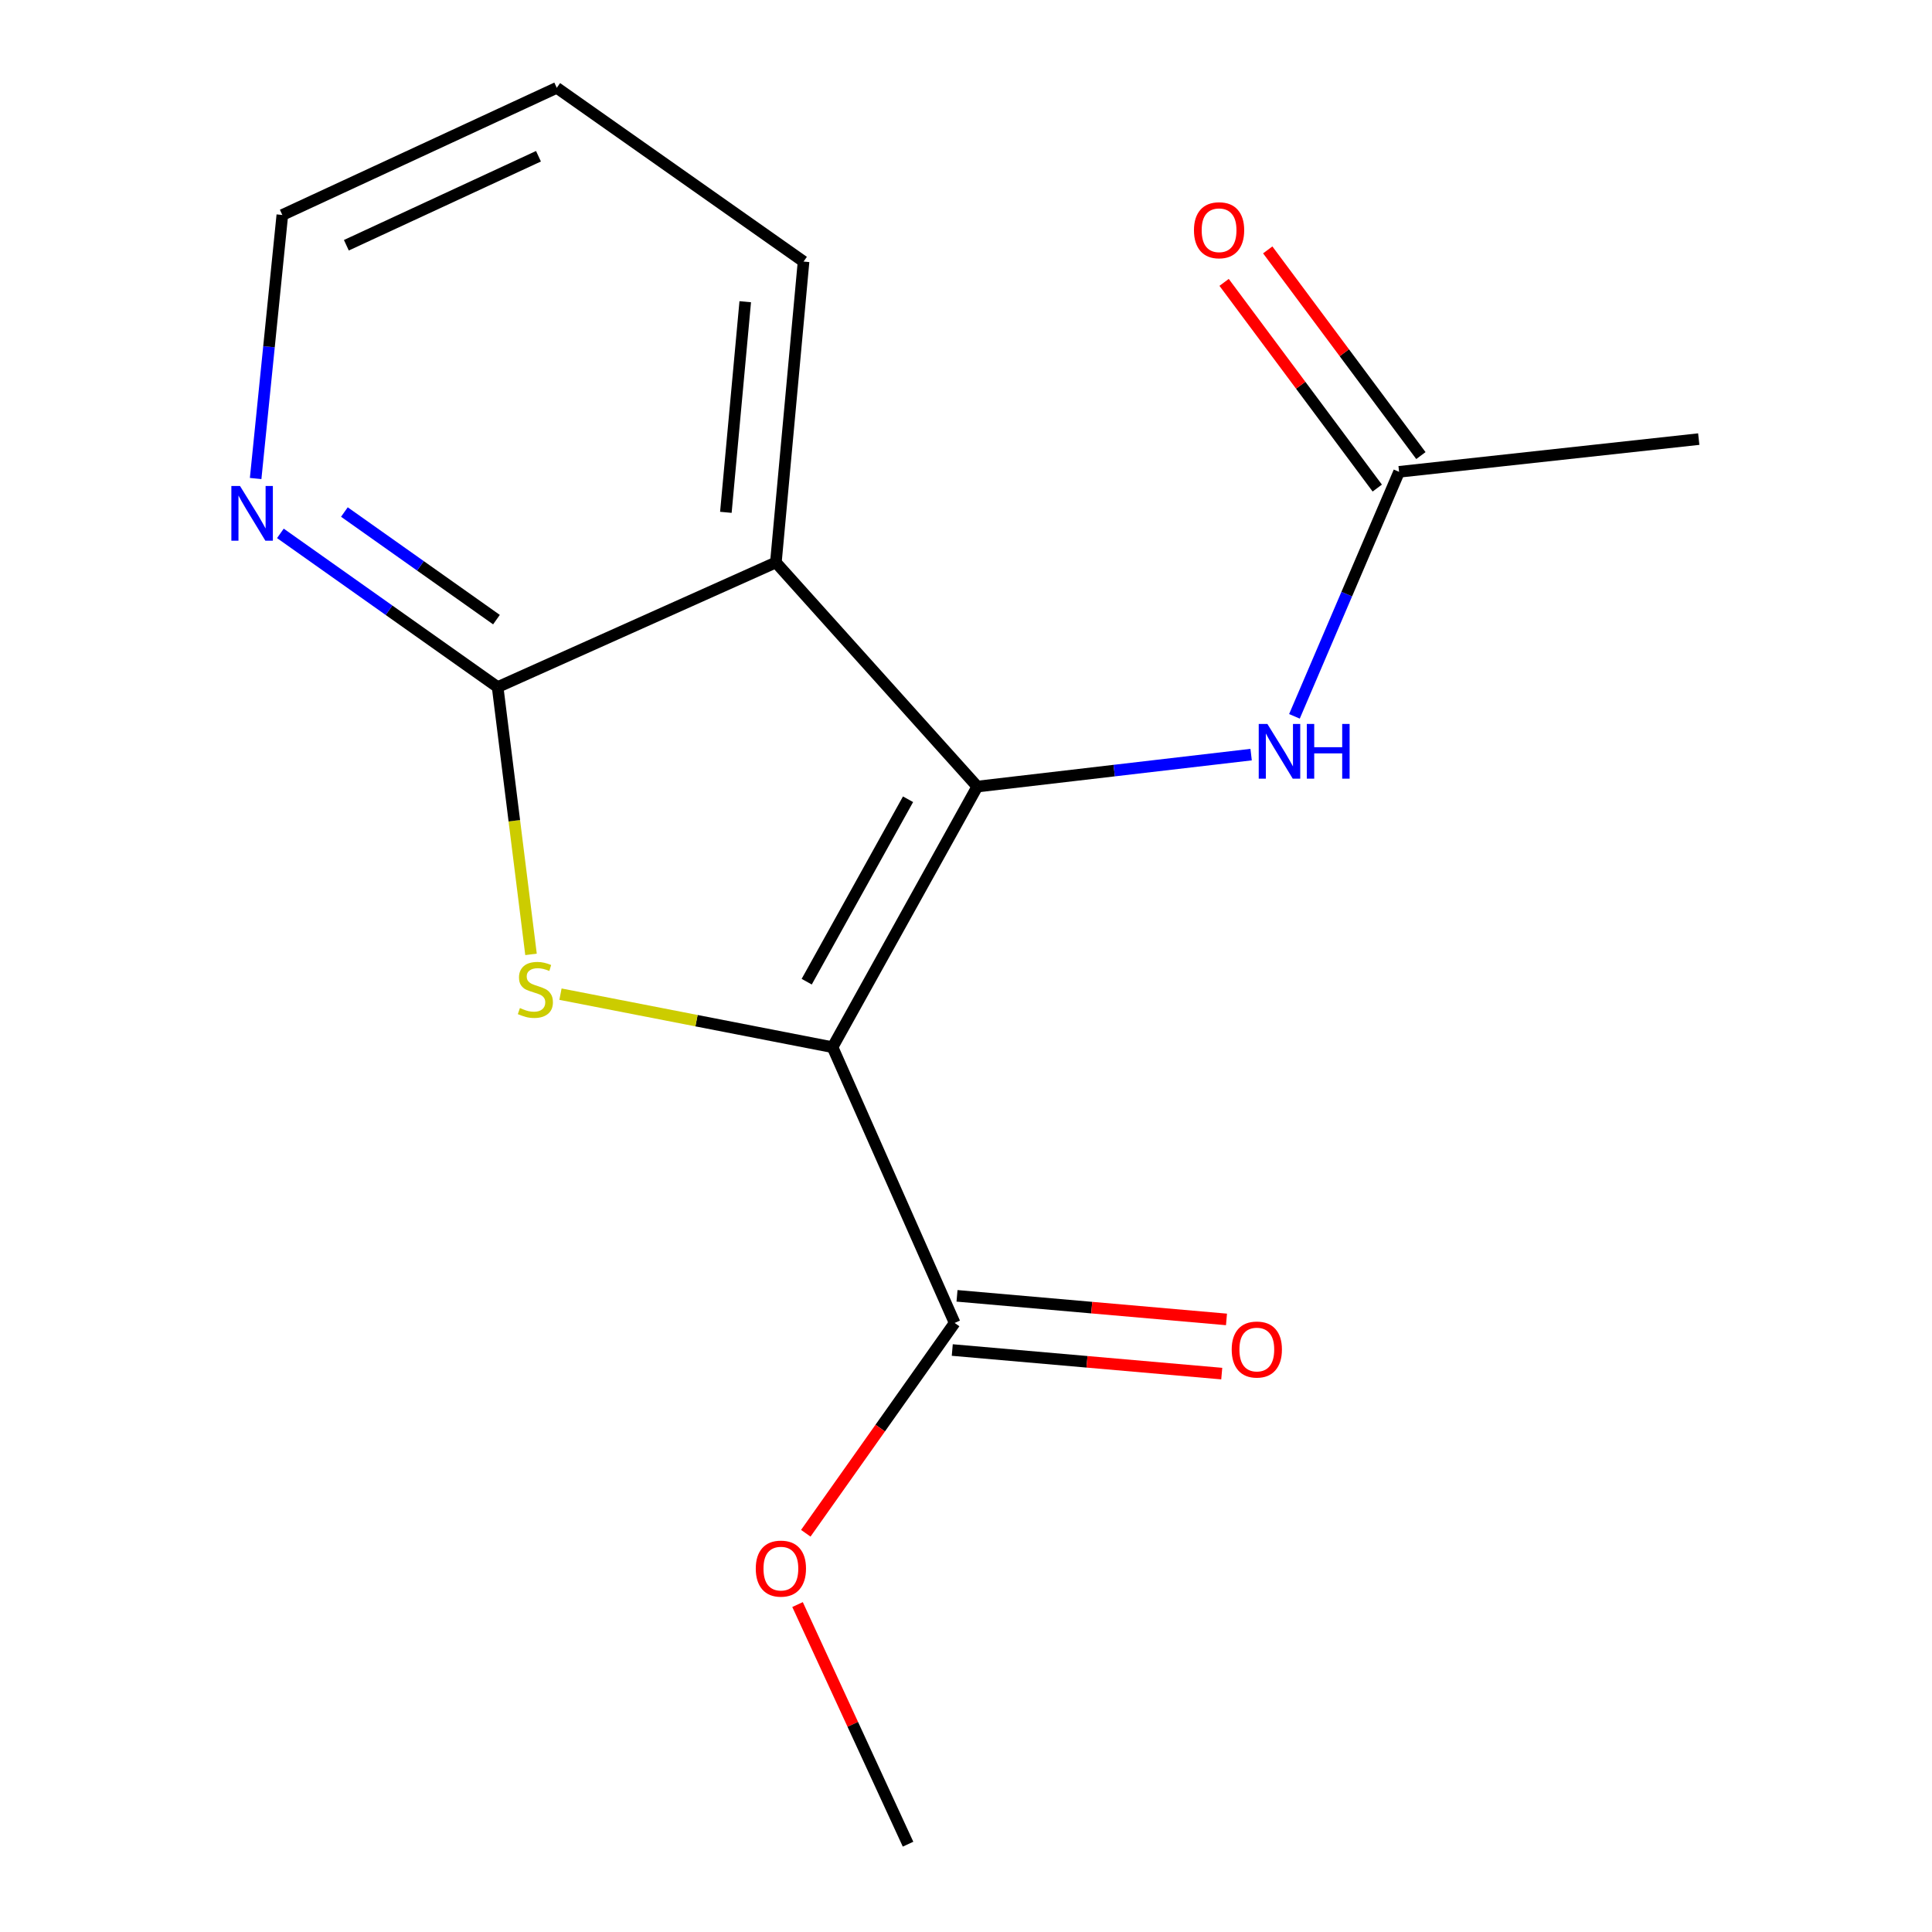 <?xml version='1.0' encoding='iso-8859-1'?>
<svg version='1.1' baseProfile='full'
              xmlns='http://www.w3.org/2000/svg'
                      xmlns:rdkit='http://www.rdkit.org/xml'
                      xmlns:xlink='http://www.w3.org/1999/xlink'
                  xml:space='preserve'
width='1000px' height='1000px' viewBox='0 0 1000 1000'>
<!-- END OF HEADER -->
<rect style='opacity:1.0;fill:#FFFFFF;stroke:none' width='1000' height='1000' x='0' y='0'> </rect>
<path class='bond-0' d='M 430.918,542.026 L 505.852,407.126' style='fill:none;fill-rule:evenodd;stroke:#000000;stroke-width:6px;stroke-linecap:butt;stroke-linejoin:miter;stroke-opacity:1' />
<path class='bond-0' d='M 417.547,508.12 L 470.001,413.691' style='fill:none;fill-rule:evenodd;stroke:#000000;stroke-width:6px;stroke-linecap:butt;stroke-linejoin:miter;stroke-opacity:1' />
<path class='bond-1' d='M 430.918,542.026 L 360.512,528.302' style='fill:none;fill-rule:evenodd;stroke:#000000;stroke-width:6px;stroke-linecap:butt;stroke-linejoin:miter;stroke-opacity:1' />
<path class='bond-1' d='M 360.512,528.302 L 290.106,514.577' style='fill:none;fill-rule:evenodd;stroke:#CCCC00;stroke-width:6px;stroke-linecap:butt;stroke-linejoin:miter;stroke-opacity:1' />
<path class='bond-4' d='M 430.918,542.026 L 494.121,684.746' style='fill:none;fill-rule:evenodd;stroke:#000000;stroke-width:6px;stroke-linecap:butt;stroke-linejoin:miter;stroke-opacity:1' />
<path class='bond-2' d='M 505.852,407.126 L 401.592,291.121' style='fill:none;fill-rule:evenodd;stroke:#000000;stroke-width:6px;stroke-linecap:butt;stroke-linejoin:miter;stroke-opacity:1' />
<path class='bond-5' d='M 505.852,407.126 L 576.716,398.857' style='fill:none;fill-rule:evenodd;stroke:#000000;stroke-width:6px;stroke-linecap:butt;stroke-linejoin:miter;stroke-opacity:1' />
<path class='bond-5' d='M 576.716,398.857 L 647.58,390.587' style='fill:none;fill-rule:evenodd;stroke:#0000FF;stroke-width:6px;stroke-linecap:butt;stroke-linejoin:miter;stroke-opacity:1' />
<path class='bond-3' d='M 274.853,493.983 L 266.213,424.81' style='fill:none;fill-rule:evenodd;stroke:#CCCC00;stroke-width:6px;stroke-linecap:butt;stroke-linejoin:miter;stroke-opacity:1' />
<path class='bond-3' d='M 266.213,424.81 L 257.574,355.638' style='fill:none;fill-rule:evenodd;stroke:#000000;stroke-width:6px;stroke-linecap:butt;stroke-linejoin:miter;stroke-opacity:1' />
<path class='bond-11' d='M 401.592,291.121 L 415.918,135.388' style='fill:none;fill-rule:evenodd;stroke:#000000;stroke-width:6px;stroke-linecap:butt;stroke-linejoin:miter;stroke-opacity:1' />
<path class='bond-11' d='M 375.706,265.182 L 385.735,156.169' style='fill:none;fill-rule:evenodd;stroke:#000000;stroke-width:6px;stroke-linecap:butt;stroke-linejoin:miter;stroke-opacity:1' />
<path class='bond-16' d='M 401.592,291.121 L 257.574,355.638' style='fill:none;fill-rule:evenodd;stroke:#000000;stroke-width:6px;stroke-linecap:butt;stroke-linejoin:miter;stroke-opacity:1' />
<path class='bond-6' d='M 257.574,355.638 L 201.35,315.856' style='fill:none;fill-rule:evenodd;stroke:#000000;stroke-width:6px;stroke-linecap:butt;stroke-linejoin:miter;stroke-opacity:1' />
<path class='bond-6' d='M 201.35,315.856 L 145.126,276.073' style='fill:none;fill-rule:evenodd;stroke:#0000FF;stroke-width:6px;stroke-linecap:butt;stroke-linejoin:miter;stroke-opacity:1' />
<path class='bond-6' d='M 256.968,320.721 L 217.611,292.874' style='fill:none;fill-rule:evenodd;stroke:#000000;stroke-width:6px;stroke-linecap:butt;stroke-linejoin:miter;stroke-opacity:1' />
<path class='bond-6' d='M 217.611,292.874 L 178.254,265.026' style='fill:none;fill-rule:evenodd;stroke:#0000FF;stroke-width:6px;stroke-linecap:butt;stroke-linejoin:miter;stroke-opacity:1' />
<path class='bond-8' d='M 492.894,698.769 L 562.634,704.871' style='fill:none;fill-rule:evenodd;stroke:#000000;stroke-width:6px;stroke-linecap:butt;stroke-linejoin:miter;stroke-opacity:1' />
<path class='bond-8' d='M 562.634,704.871 L 632.374,710.974' style='fill:none;fill-rule:evenodd;stroke:#FF0000;stroke-width:6px;stroke-linecap:butt;stroke-linejoin:miter;stroke-opacity:1' />
<path class='bond-8' d='M 495.348,670.723 L 565.088,676.825' style='fill:none;fill-rule:evenodd;stroke:#000000;stroke-width:6px;stroke-linecap:butt;stroke-linejoin:miter;stroke-opacity:1' />
<path class='bond-8' d='M 565.088,676.825 L 634.828,682.928' style='fill:none;fill-rule:evenodd;stroke:#FF0000;stroke-width:6px;stroke-linecap:butt;stroke-linejoin:miter;stroke-opacity:1' />
<path class='bond-10' d='M 494.121,684.746 L 455.599,739.18' style='fill:none;fill-rule:evenodd;stroke:#000000;stroke-width:6px;stroke-linecap:butt;stroke-linejoin:miter;stroke-opacity:1' />
<path class='bond-10' d='M 455.599,739.18 L 417.077,793.613' style='fill:none;fill-rule:evenodd;stroke:#FF0000;stroke-width:6px;stroke-linecap:butt;stroke-linejoin:miter;stroke-opacity:1' />
<path class='bond-7' d='M 670,370.78 L 697.081,307.497' style='fill:none;fill-rule:evenodd;stroke:#0000FF;stroke-width:6px;stroke-linecap:butt;stroke-linejoin:miter;stroke-opacity:1' />
<path class='bond-7' d='M 697.081,307.497 L 724.162,244.215' style='fill:none;fill-rule:evenodd;stroke:#000000;stroke-width:6px;stroke-linecap:butt;stroke-linejoin:miter;stroke-opacity:1' />
<path class='bond-12' d='M 132.321,247.679 L 139.228,179.475' style='fill:none;fill-rule:evenodd;stroke:#0000FF;stroke-width:6px;stroke-linecap:butt;stroke-linejoin:miter;stroke-opacity:1' />
<path class='bond-12' d='M 139.228,179.475 L 146.135,111.27' style='fill:none;fill-rule:evenodd;stroke:#000000;stroke-width:6px;stroke-linecap:butt;stroke-linejoin:miter;stroke-opacity:1' />
<path class='bond-9' d='M 735.452,235.808 L 695.815,182.575' style='fill:none;fill-rule:evenodd;stroke:#000000;stroke-width:6px;stroke-linecap:butt;stroke-linejoin:miter;stroke-opacity:1' />
<path class='bond-9' d='M 695.815,182.575 L 656.177,129.343' style='fill:none;fill-rule:evenodd;stroke:#FF0000;stroke-width:6px;stroke-linecap:butt;stroke-linejoin:miter;stroke-opacity:1' />
<path class='bond-9' d='M 712.872,252.622 L 673.234,199.389' style='fill:none;fill-rule:evenodd;stroke:#000000;stroke-width:6px;stroke-linecap:butt;stroke-linejoin:miter;stroke-opacity:1' />
<path class='bond-9' d='M 673.234,199.389 L 633.596,146.157' style='fill:none;fill-rule:evenodd;stroke:#FF0000;stroke-width:6px;stroke-linecap:butt;stroke-linejoin:miter;stroke-opacity:1' />
<path class='bond-13' d='M 724.162,244.215 L 879.269,227.276' style='fill:none;fill-rule:evenodd;stroke:#000000;stroke-width:6px;stroke-linecap:butt;stroke-linejoin:miter;stroke-opacity:1' />
<path class='bond-14' d='M 412.806,830.515 L 441.405,892.53' style='fill:none;fill-rule:evenodd;stroke:#FF0000;stroke-width:6px;stroke-linecap:butt;stroke-linejoin:miter;stroke-opacity:1' />
<path class='bond-14' d='M 441.405,892.53 L 470.003,954.545' style='fill:none;fill-rule:evenodd;stroke:#000000;stroke-width:6px;stroke-linecap:butt;stroke-linejoin:miter;stroke-opacity:1' />
<path class='bond-15' d='M 415.918,135.388 L 288.182,45.455' style='fill:none;fill-rule:evenodd;stroke:#000000;stroke-width:6px;stroke-linecap:butt;stroke-linejoin:miter;stroke-opacity:1' />
<path class='bond-17' d='M 146.135,111.27 L 288.182,45.455' style='fill:none;fill-rule:evenodd;stroke:#000000;stroke-width:6px;stroke-linecap:butt;stroke-linejoin:miter;stroke-opacity:1' />
<path class='bond-17' d='M 179.277,126.942 L 278.711,80.871' style='fill:none;fill-rule:evenodd;stroke:#000000;stroke-width:6px;stroke-linecap:butt;stroke-linejoin:miter;stroke-opacity:1' />
<path  class='atom-2' d='M 269.109 521.763
Q 269.429 521.883, 270.749 522.443
Q 272.069 523.003, 273.509 523.363
Q 274.989 523.683, 276.429 523.683
Q 279.109 523.683, 280.669 522.403
Q 282.229 521.083, 282.229 518.803
Q 282.229 517.243, 281.429 516.283
Q 280.669 515.323, 279.469 514.803
Q 278.269 514.283, 276.269 513.683
Q 273.749 512.923, 272.229 512.203
Q 270.749 511.483, 269.669 509.963
Q 268.629 508.443, 268.629 505.883
Q 268.629 502.323, 271.029 500.123
Q 273.469 497.923, 278.269 497.923
Q 281.549 497.923, 285.269 499.483
L 284.349 502.563
Q 280.949 501.163, 278.389 501.163
Q 275.629 501.163, 274.109 502.323
Q 272.589 503.443, 272.629 505.403
Q 272.629 506.923, 273.389 507.843
Q 274.189 508.763, 275.309 509.283
Q 276.469 509.803, 278.389 510.403
Q 280.949 511.203, 282.469 512.003
Q 283.989 512.803, 285.069 514.443
Q 286.189 516.043, 286.189 518.803
Q 286.189 522.723, 283.549 524.843
Q 280.949 526.923, 276.589 526.923
Q 274.069 526.923, 272.149 526.363
Q 270.269 525.843, 268.029 524.923
L 269.109 521.763
' fill='#CCCC00'/>
<path  class='atom-6' d='M 655.997 374.714
L 665.277 389.714
Q 666.197 391.194, 667.677 393.874
Q 669.157 396.554, 669.237 396.714
L 669.237 374.714
L 672.997 374.714
L 672.997 403.034
L 669.117 403.034
L 659.157 386.634
Q 657.997 384.714, 656.757 382.514
Q 655.557 380.314, 655.197 379.634
L 655.197 403.034
L 651.517 403.034
L 651.517 374.714
L 655.997 374.714
' fill='#0000FF'/>
<path  class='atom-6' d='M 676.397 374.714
L 680.237 374.714
L 680.237 386.754
L 694.717 386.754
L 694.717 374.714
L 698.557 374.714
L 698.557 403.034
L 694.717 403.034
L 694.717 389.954
L 680.237 389.954
L 680.237 403.034
L 676.397 403.034
L 676.397 374.714
' fill='#0000FF'/>
<path  class='atom-7' d='M 124.234 251.56
L 133.514 266.56
Q 134.434 268.04, 135.914 270.72
Q 137.394 273.4, 137.474 273.56
L 137.474 251.56
L 141.234 251.56
L 141.234 279.88
L 137.354 279.88
L 127.394 263.48
Q 126.234 261.56, 124.994 259.36
Q 123.794 257.16, 123.434 256.48
L 123.434 279.88
L 119.754 279.88
L 119.754 251.56
L 124.234 251.56
' fill='#0000FF'/>
<path  class='atom-9' d='M 637.527 698.512
Q 637.527 691.712, 640.887 687.912
Q 644.247 684.112, 650.527 684.112
Q 656.807 684.112, 660.167 687.912
Q 663.527 691.712, 663.527 698.512
Q 663.527 705.392, 660.127 709.312
Q 656.727 713.192, 650.527 713.192
Q 644.287 713.192, 640.887 709.312
Q 637.527 705.432, 637.527 698.512
M 650.527 709.992
Q 654.847 709.992, 657.167 707.112
Q 659.527 704.192, 659.527 698.512
Q 659.527 692.952, 657.167 690.152
Q 654.847 687.312, 650.527 687.312
Q 646.207 687.312, 643.847 690.112
Q 641.527 692.912, 641.527 698.512
Q 641.527 704.232, 643.847 707.112
Q 646.207 709.992, 650.527 709.992
' fill='#FF0000'/>
<path  class='atom-10' d='M 617.992 119.17
Q 617.992 112.37, 621.352 108.57
Q 624.712 104.77, 630.992 104.77
Q 637.272 104.77, 640.632 108.57
Q 643.992 112.37, 643.992 119.17
Q 643.992 126.05, 640.592 129.97
Q 637.192 133.85, 630.992 133.85
Q 624.752 133.85, 621.352 129.97
Q 617.992 126.09, 617.992 119.17
M 630.992 130.65
Q 635.312 130.65, 637.632 127.77
Q 639.992 124.85, 639.992 119.17
Q 639.992 113.61, 637.632 110.81
Q 635.312 107.97, 630.992 107.97
Q 626.672 107.97, 624.312 110.77
Q 621.992 113.57, 621.992 119.17
Q 621.992 124.89, 624.312 127.77
Q 626.672 130.65, 630.992 130.65
' fill='#FF0000'/>
<path  class='atom-11' d='M 391.188 811.906
Q 391.188 805.106, 394.548 801.306
Q 397.908 797.506, 404.188 797.506
Q 410.468 797.506, 413.828 801.306
Q 417.188 805.106, 417.188 811.906
Q 417.188 818.786, 413.788 822.706
Q 410.388 826.586, 404.188 826.586
Q 397.948 826.586, 394.548 822.706
Q 391.188 818.826, 391.188 811.906
M 404.188 823.386
Q 408.508 823.386, 410.828 820.506
Q 413.188 817.586, 413.188 811.906
Q 413.188 806.346, 410.828 803.546
Q 408.508 800.706, 404.188 800.706
Q 399.868 800.706, 397.508 803.506
Q 395.188 806.306, 395.188 811.906
Q 395.188 817.626, 397.508 820.506
Q 399.868 823.386, 404.188 823.386
' fill='#FF0000'/>
</svg>
